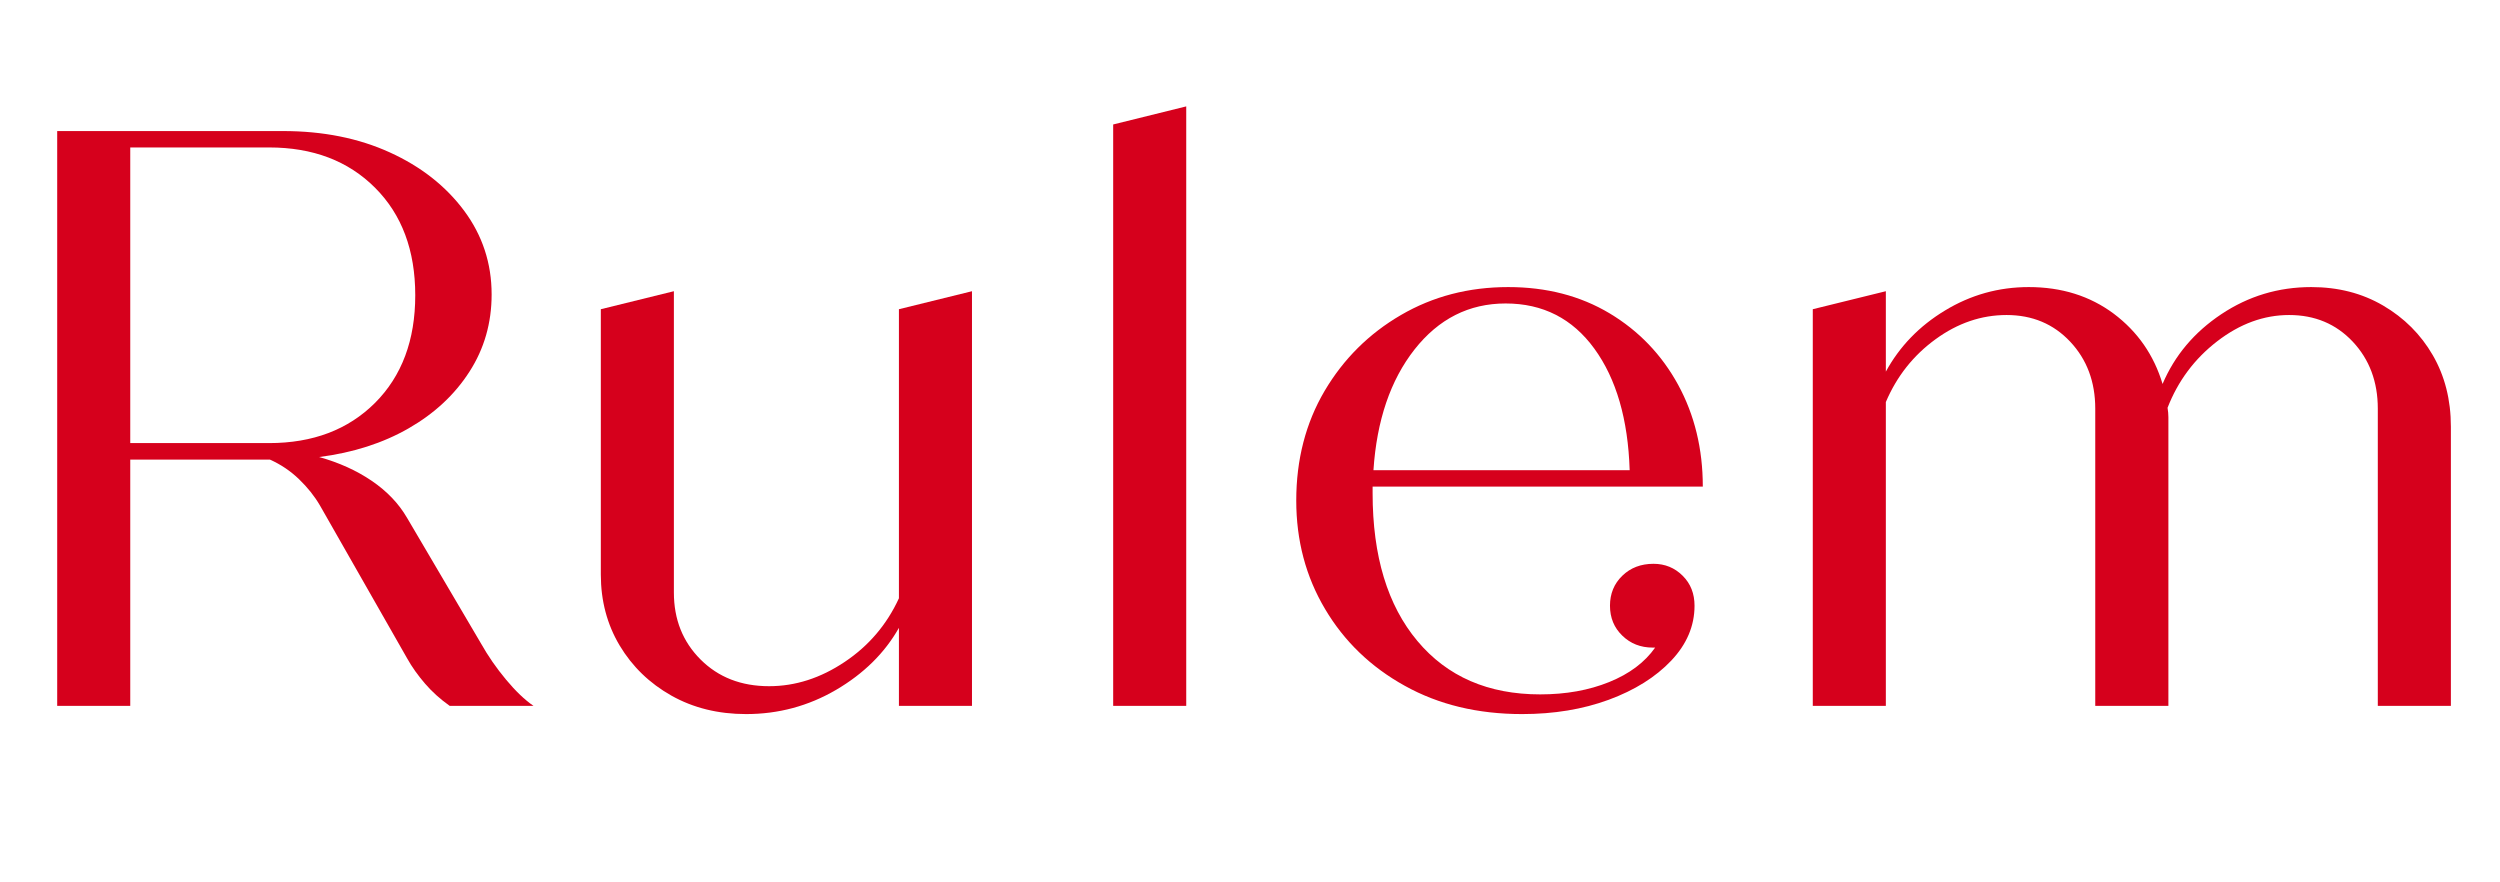 <svg xmlns="http://www.w3.org/2000/svg" xmlns:xlink="http://www.w3.org/1999/xlink" width="170" zoomAndPan="magnify" viewBox="0 0 127.5 45" height="60" preserveAspectRatio="xMidYMid meet" version="1.0"><defs><g/></defs><g fill="#d6001c" fill-opacity="1"><g transform="translate(-1.103, 36)"><g><path d="M 25.633 -3.184 C 25.996 -2.539 26.422 -1.926 26.91 -1.34 C 27.398 -0.754 27.863 -0.309 28.312 0 L 24.039 0 C 23.566 -0.336 23.145 -0.711 22.785 -1.129 C 22.422 -1.551 22.113 -1.98 21.863 -2.43 L 17.422 -10.219 C 17.145 -10.695 16.789 -11.141 16.355 -11.559 C 15.922 -11.977 15.426 -12.312 14.867 -12.562 L 7.746 -12.562 L 7.746 0 L 4.02 0 L 4.02 -29.316 L 15.539 -29.316 C 17.574 -29.316 19.391 -28.953 20.984 -28.227 C 22.574 -27.504 23.836 -26.512 24.773 -25.254 C 25.707 -23.996 26.176 -22.574 26.176 -20.984 C 26.176 -19.531 25.801 -18.219 25.047 -17.047 C 24.293 -15.871 23.258 -14.91 21.945 -14.156 C 20.633 -13.402 19.113 -12.914 17.379 -12.691 C 18.387 -12.41 19.281 -12.008 20.062 -11.477 C 20.844 -10.945 21.441 -10.316 21.863 -9.59 Z M 7.746 -28.48 L 7.746 -13.402 L 14.824 -13.402 C 17.059 -13.402 18.859 -14.086 20.23 -15.453 C 21.598 -16.824 22.281 -18.652 22.281 -20.941 C 22.281 -23.23 21.598 -25.059 20.23 -26.426 C 18.859 -27.797 17.059 -28.48 14.824 -28.48 Z M 7.746 -28.48 "/></g></g></g><g fill="#d6001c" fill-opacity="1"><g transform="translate(27.415, 36)"><g><path d="M 18.43 -20.23 L 22.156 -21.148 L 22.156 0 L 18.43 0 L 18.43 -3.98 C 17.703 -2.695 16.633 -1.641 15.223 -0.816 C 13.812 0.008 12.285 0.418 10.637 0.418 C 9.215 0.418 7.945 0.105 6.828 -0.523 C 5.711 -1.152 4.832 -2.004 4.188 -3.078 C 3.547 -4.152 3.227 -5.359 3.227 -6.699 L 3.227 -20.23 L 6.953 -21.148 L 6.953 -5.781 C 6.953 -4.41 7.406 -3.273 8.312 -2.367 C 9.223 -1.457 10.387 -1.004 11.809 -1.004 C 13.152 -1.004 14.434 -1.418 15.664 -2.242 C 16.891 -3.062 17.812 -4.145 18.43 -5.488 Z M 18.43 -20.23 "/></g></g></g><g fill="#d6001c" fill-opacity="1"><g transform="translate(53.17, 36)"><g><path d="M 3.602 0 L 3.602 -29.652 L 7.328 -30.574 L 7.328 0 Z M 3.602 0 "/></g></g></g><g fill="#d6001c" fill-opacity="1"><g transform="translate(64.058, 36)"><g><path d="M 20.27 -7.246 C 20.855 -7.246 21.352 -7.043 21.758 -6.637 C 22.164 -6.234 22.363 -5.723 22.363 -5.109 C 22.363 -4.078 21.965 -3.141 21.172 -2.305 C 20.375 -1.465 19.312 -0.801 17.988 -0.312 C 16.66 0.176 15.188 0.418 13.57 0.418 C 11.309 0.418 9.312 -0.062 7.582 -1.027 C 5.848 -1.988 4.496 -3.293 3.52 -4.941 C 2.539 -6.59 2.051 -8.434 2.051 -10.469 C 2.051 -12.562 2.535 -14.43 3.496 -16.062 C 4.461 -17.695 5.758 -18.984 7.391 -19.934 C 9.027 -20.887 10.848 -21.359 12.859 -21.359 C 14.812 -21.359 16.535 -20.914 18.031 -20.02 C 19.523 -19.125 20.688 -17.91 21.527 -16.375 C 22.363 -14.84 22.785 -13.109 22.785 -11.184 L 5.945 -11.184 L 5.945 -10.848 C 5.945 -7.637 6.707 -5.125 8.23 -3.309 C 9.75 -1.492 11.84 -0.586 14.492 -0.586 C 15.805 -0.586 16.977 -0.797 18.008 -1.215 C 19.043 -1.633 19.824 -2.219 20.355 -2.973 L 20.23 -2.973 C 19.613 -2.973 19.098 -3.176 18.68 -3.582 C 18.262 -3.984 18.051 -4.496 18.051 -5.109 C 18.051 -5.723 18.262 -6.234 18.68 -6.637 C 19.098 -7.043 19.629 -7.246 20.27 -7.246 Z M 12.73 -20.523 C 10.859 -20.523 9.312 -19.738 8.082 -18.176 C 6.855 -16.613 6.156 -14.562 5.988 -12.02 L 19.055 -12.02 C 18.973 -14.617 18.371 -16.684 17.254 -18.219 C 16.137 -19.754 14.629 -20.523 12.73 -20.523 Z M 12.73 -20.523 "/></g></g></g><g fill="#d6001c" fill-opacity="1"><g transform="translate(88.85, 36)"><g><path d="M 29.023 -21.359 C 30.391 -21.359 31.613 -21.047 32.688 -20.418 C 33.762 -19.789 34.609 -18.945 35.223 -17.883 C 35.836 -16.824 36.145 -15.609 36.145 -14.238 L 36.145 0 L 32.418 0 L 32.418 -15.16 C 32.418 -16.527 31.992 -17.668 31.141 -18.574 C 30.289 -19.48 29.207 -19.934 27.895 -19.934 C 26.609 -19.934 25.387 -19.488 24.227 -18.594 C 23.07 -17.703 22.227 -16.57 21.695 -15.203 C 21.723 -15.035 21.738 -14.875 21.738 -14.723 C 21.738 -14.566 21.738 -14.406 21.738 -14.238 L 21.738 0 L 18.008 0 L 18.008 -15.16 C 18.008 -16.527 17.582 -17.668 16.73 -18.574 C 15.879 -19.48 14.797 -19.934 13.484 -19.934 C 12.203 -19.934 10.992 -19.523 9.863 -18.699 C 8.73 -17.875 7.887 -16.809 7.328 -15.496 L 7.328 0 L 3.602 0 L 3.602 -20.23 L 7.328 -21.148 L 7.328 -17.047 C 8.027 -18.328 9.031 -19.371 10.344 -20.164 C 11.656 -20.961 13.082 -21.359 14.617 -21.359 C 16.293 -21.359 17.738 -20.906 18.953 -20 C 20.164 -19.09 20.996 -17.898 21.441 -16.418 C 22.059 -17.871 23.055 -19.055 24.438 -19.977 C 25.82 -20.898 27.348 -21.359 29.023 -21.359 Z M 29.023 -21.359 "/></g></g></g></svg>